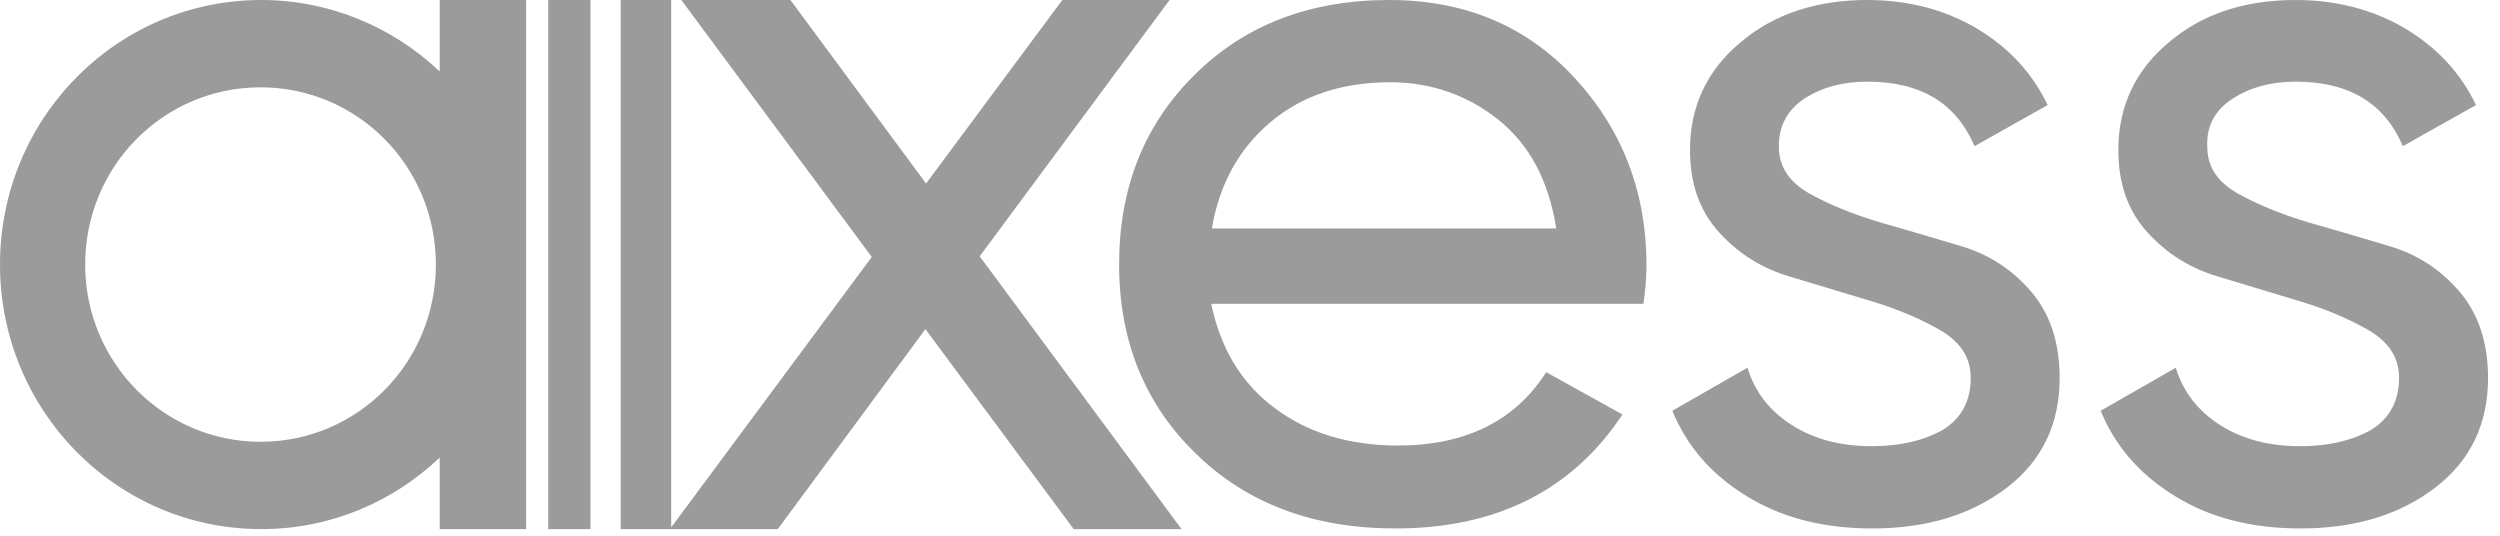 <svg width="42" height="9" viewBox="0 0 42 9" fill="none" xmlns="http://www.w3.org/2000/svg">
<path fill-rule="evenodd" clip-rule="evenodd" d="M8.839 0H7.387V1.201C6.603 0.457 5.543 0 4.388 0C1.961 0 0 1.988 0 4.444C0 6.901 1.961 8.889 4.388 8.889C5.553 8.889 6.603 8.432 7.387 7.687V8.889H8.839V0ZM7.323 4.444C7.323 6.093 6.009 7.422 4.377 7.422C2.755 7.422 1.431 6.093 1.431 4.444C1.431 2.796 2.745 1.467 4.377 1.467C6.009 1.467 7.323 2.796 7.323 4.444ZM30.31 1.659C30.607 1.467 30.957 1.372 31.37 1.372C32.271 1.372 32.864 1.733 33.172 2.456L34.401 1.765C34.136 1.212 33.733 0.787 33.193 0.468C32.663 0.159 32.048 0 31.37 0C30.522 0 29.802 0.234 29.24 0.712C28.678 1.18 28.392 1.786 28.392 2.52C28.392 3.083 28.551 3.541 28.88 3.902C29.208 4.264 29.6 4.508 30.067 4.646C30.533 4.785 30.988 4.923 31.444 5.061L31.444 5.061C31.9 5.199 32.292 5.369 32.621 5.561C32.949 5.763 33.108 6.018 33.108 6.348C33.108 6.741 32.949 7.028 32.642 7.22C32.324 7.4 31.932 7.496 31.444 7.496C30.925 7.496 30.48 7.379 30.109 7.145C29.738 6.911 29.484 6.592 29.357 6.178L28.095 6.901C28.339 7.496 28.752 7.974 29.346 8.336C29.929 8.697 30.628 8.878 31.455 8.878C32.377 8.878 33.129 8.644 33.723 8.187C34.316 7.73 34.602 7.113 34.602 6.348C34.602 5.763 34.444 5.274 34.126 4.902C33.808 4.53 33.416 4.274 32.949 4.136C32.843 4.104 32.736 4.073 32.63 4.041C32.274 3.935 31.923 3.83 31.572 3.732C31.116 3.594 30.724 3.434 30.384 3.243C30.056 3.052 29.886 2.796 29.886 2.477C29.876 2.127 30.024 1.85 30.31 1.659ZM37.506 1.659C37.803 1.467 38.153 1.372 38.566 1.372C39.467 1.372 40.06 1.733 40.368 2.456L41.597 1.765C41.332 1.212 40.929 0.787 40.389 0.468C39.859 0.159 39.245 0 38.566 0C37.708 0 36.998 0.234 36.436 0.712C35.874 1.18 35.588 1.786 35.588 2.52C35.588 3.083 35.747 3.541 36.076 3.902C36.404 4.264 36.796 4.508 37.263 4.646C37.728 4.785 38.184 4.923 38.639 5.061L38.639 5.061L38.639 5.061L38.639 5.061L38.639 5.061L38.64 5.061L38.64 5.061C39.096 5.199 39.488 5.369 39.817 5.561C40.145 5.763 40.304 6.018 40.304 6.348C40.304 6.741 40.145 7.028 39.838 7.22C39.52 7.4 39.128 7.496 38.64 7.496C38.121 7.496 37.676 7.379 37.305 7.145C36.934 6.911 36.68 6.592 36.553 6.178L35.291 6.901C35.535 7.496 35.949 7.974 36.542 8.336C37.125 8.697 37.824 8.878 38.651 8.878C39.573 8.878 40.325 8.644 40.919 8.187C41.512 7.73 41.799 7.113 41.799 6.348C41.799 5.763 41.64 5.274 41.322 4.902C41.004 4.53 40.612 4.274 40.145 4.136C40.038 4.104 39.932 4.073 39.827 4.041C39.47 3.935 39.119 3.83 38.768 3.732C38.312 3.594 37.92 3.434 37.581 3.243C37.252 3.052 37.083 2.796 37.083 2.477C37.061 2.127 37.21 1.85 37.506 1.659ZM9.21 0H9.92V8.889H9.21V0ZM11.276 0H10.428V8.889H11.255H11.276H13.067L15.547 5.529L18.038 8.889H19.85L16.459 4.306L19.649 0H17.847L15.558 3.083L13.279 0H11.446L14.646 4.317L11.276 8.86V0ZM27.608 5.114C27.64 4.891 27.661 4.668 27.661 4.455C27.661 3.232 27.258 2.18 26.453 1.308C25.647 0.436 24.609 0 23.337 0C22.002 0 20.899 0.425 20.062 1.265C19.214 2.105 18.801 3.169 18.801 4.444C18.801 5.731 19.235 6.794 20.094 7.624C20.952 8.464 22.076 8.878 23.443 8.878C25.139 8.878 26.41 8.24 27.258 6.964L25.976 6.252C25.456 7.071 24.619 7.485 23.485 7.485C22.669 7.485 21.97 7.273 21.419 6.858C20.857 6.443 20.507 5.859 20.348 5.104H27.608V5.114ZM25.17 2.01C25.69 2.424 26.018 3.03 26.145 3.838H20.359C20.486 3.094 20.814 2.499 21.344 2.052C21.874 1.606 22.542 1.382 23.358 1.382C24.036 1.382 24.651 1.595 25.17 2.01Z" fill="#9B9B9B"/>
</svg>
